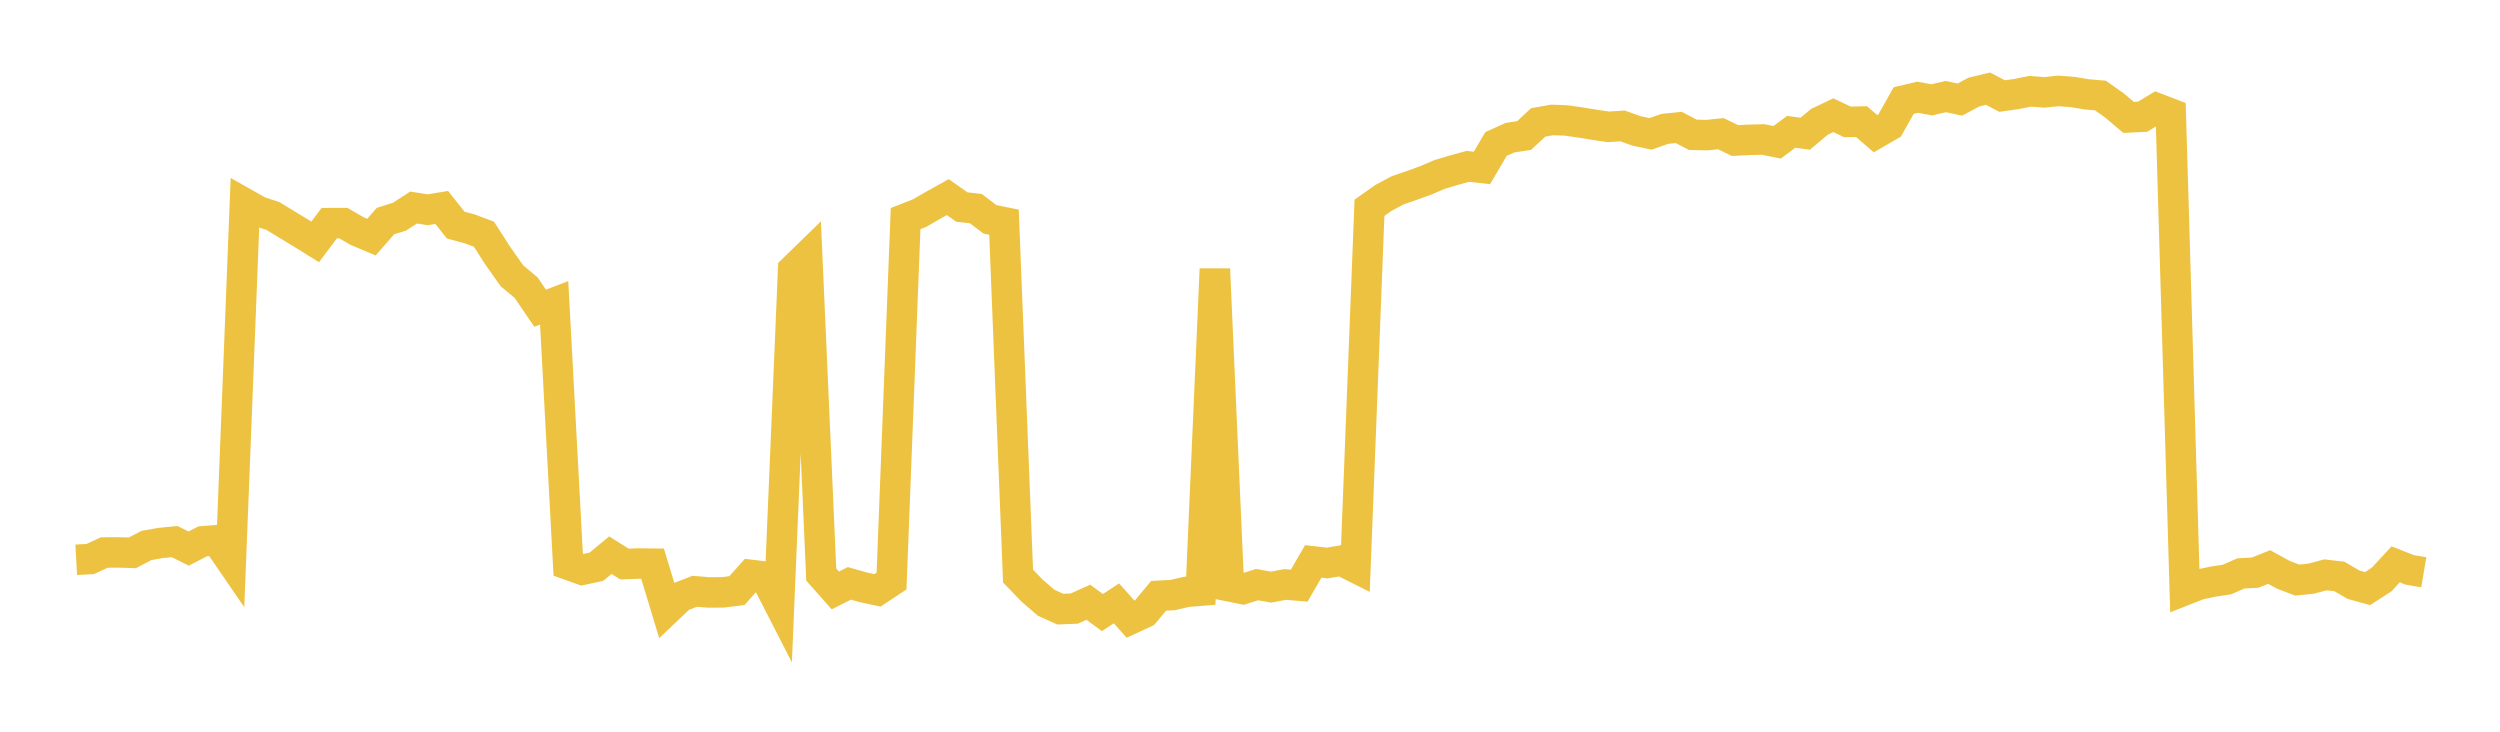 <svg width="164" height="48" xmlns="http://www.w3.org/2000/svg" xmlns:xlink="http://www.w3.org/1999/xlink"><path fill="none" stroke="rgb(237,194,64)" stroke-width="2" d="M5,36.721L5.922,36.672L6.844,36.244L7.766,36.238L8.689,36.264L9.611,35.782L10.533,35.618L11.455,35.528L12.377,35.987L13.299,35.511L14.222,35.436L15.144,36.781L16.066,13.349L16.988,13.869L17.91,14.173L18.832,14.736L19.754,15.294L20.677,15.868L21.599,14.638L22.521,14.635L23.443,15.168L24.365,15.556L25.287,14.502L26.21,14.212L27.132,13.615L28.054,13.761L28.976,13.609L29.898,14.768L30.82,15.016L31.743,15.359L32.665,16.791L33.587,18.097L34.509,18.864L35.431,20.219L36.353,19.865L37.275,37.047L38.198,37.376L39.12,37.179L40.042,36.419L40.964,37.001L41.886,36.968L42.808,36.978L43.731,40.02L44.653,39.144L45.575,38.788L46.497,38.865L47.419,38.858L48.341,38.744L49.263,37.714L50.186,37.824L51.108,39.622L52.03,17.69L52.952,16.792L53.874,37.691L54.796,38.734L55.719,38.269L56.641,38.53L57.563,38.727L58.485,38.117L59.407,14.339L60.329,13.978L61.251,13.445L62.174,12.93L63.096,13.581L64.018,13.686L64.94,14.389L65.862,14.575L66.784,37.791L67.707,38.747L68.629,39.541L69.551,39.959L70.473,39.923L71.395,39.507L72.317,40.186L73.24,39.579L74.162,40.617L75.084,40.19L76.006,39.084L76.928,39.035L77.85,38.821L78.772,38.748L79.695,17.645L80.617,38.458L81.539,38.645L82.461,38.35L83.383,38.516L84.305,38.341L85.228,38.418L86.15,36.828L87.072,36.933L87.994,36.776L88.916,37.239L89.838,13.629L90.76,12.978L91.683,12.486L92.605,12.168L93.527,11.833L94.449,11.44L95.371,11.165L96.293,10.914L97.216,11.017L98.138,9.446L99.06,9.029L99.982,8.89L100.904,8.031L101.826,7.867L102.749,7.902L103.671,8.035L104.593,8.184L105.515,8.321L106.437,8.26L107.359,8.589L108.281,8.783L109.204,8.456L110.126,8.36L111.048,8.843L111.97,8.865L112.892,8.771L113.814,9.219L114.737,9.173L115.659,9.15L116.581,9.334L117.503,8.648L118.425,8.772L119.347,7.994L120.269,7.557L121.192,7.997L122.114,7.976L123.036,8.771L123.958,8.236L124.88,6.596L125.802,6.378L126.725,6.551L127.647,6.334L128.569,6.533L129.491,6.038L130.413,5.815L131.335,6.301L132.257,6.172L133.18,5.988L134.102,6.059L135.024,5.966L135.946,6.031L136.868,6.187L137.79,6.267L138.713,6.921L139.635,7.701L140.557,7.657L141.479,7.098L142.401,7.451L143.323,38.716L144.246,38.353L145.168,38.156L146.09,38.016L147.012,37.613L147.934,37.568L148.856,37.197L149.778,37.702L150.701,38.055L151.623,37.958L152.545,37.71L153.467,37.817L154.389,38.356L155.311,38.613L156.234,38.016L157.156,37.02L158.078,37.384L159,37.54"></path></svg>